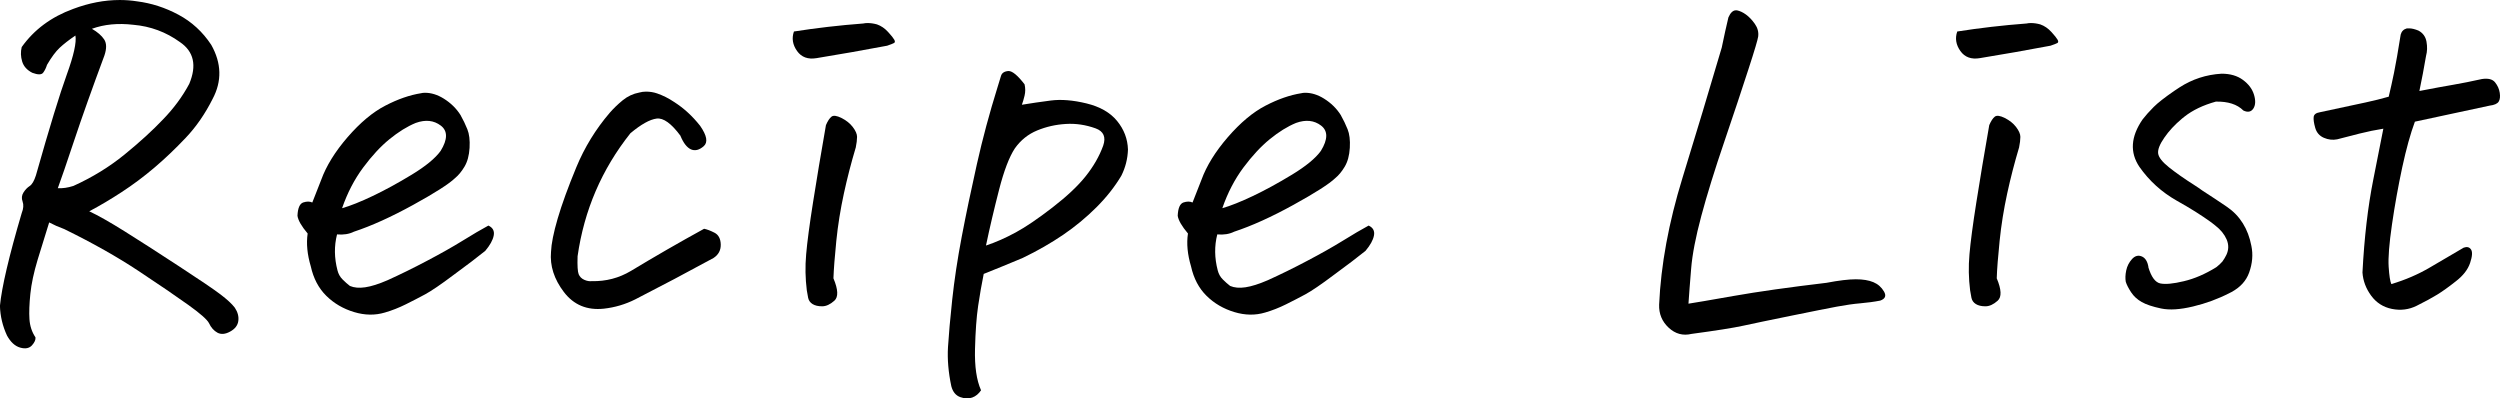 <?xml version="1.0" encoding="UTF-8"?><svg id="_イヤー_2" xmlns="http://www.w3.org/2000/svg" viewBox="0 0 390.46 62.23"><g id="_ザイン"><g><path d="M13.94,33c1.39,.65,3.22,1.69,5.51,3.12,2.29,1.43,5.1,3.24,8.42,5.41,3.33,2.17,5.51,3.65,6.55,4.44,1.04,.79,1.79,1.48,2.25,2.08,.46,.69,.65,1.39,.55,2.08-.09,.69-.52,1.25-1.28,1.66-.76,.42-1.42,.47-1.98,.17-.55-.3-1-.8-1.32-1.49-.28-.55-1.35-1.5-3.22-2.84-1.87-1.34-4.46-3.11-7.77-5.3-3.3-2.19-7.18-4.38-11.61-6.55-.88-.32-1.66-.67-2.36-1.04-.6,1.9-1.2,3.84-1.8,5.82-.6,1.99-.98,3.77-1.14,5.34-.16,1.57-.21,2.89-.14,3.95,.07,1.06,.38,2.01,.94,2.84,.05,.37-.14,.79-.55,1.25-.42,.46-1.03,.58-1.84,.35-.81-.23-1.49-.86-2.05-1.87-.69-1.48-1.06-3.03-1.11-4.65,.28-2.91,1.41-7.74,3.4-14.49,.28-.69,.32-1.29,.14-1.8-.19-.51-.14-.98,.14-1.42,.28-.44,.6-.77,.97-1.01s.69-.79,.97-1.66c2.12-7.49,3.73-12.73,4.82-15.74,1.09-3,1.54-5.04,1.35-6.1-1.02,.69-1.84,1.33-2.46,1.91-.62,.58-1.28,1.47-1.98,2.67-.14,.46-.34,.87-.59,1.21-.25,.35-.82,.36-1.7,.03-.83-.42-1.36-1.01-1.59-1.77s-.25-1.51-.07-2.25c1.94-2.73,4.62-4.71,8.04-5.96,2.45-.92,4.88-1.39,7.28-1.39,.92,0,1.83,.07,2.7,.21,2.22,.28,4.37,.97,6.45,2.08s3.79,2.68,5.13,4.71c1.62,2.87,1.69,5.69,.21,8.46-1.16,2.31-2.55,4.33-4.2,6.07s-3.28,3.29-4.92,4.68c-1.64,1.39-3.33,2.65-5.06,3.78-1.73,1.13-3.43,2.14-5.1,3.02Zm.42-28.5c.88,.51,1.51,1.06,1.91,1.66,.39,.6,.4,1.43,.04,2.5-1.94,5.22-3.51,9.64-4.71,13.24-1.2,3.61-2.06,6.1-2.57,7.49,.74,.05,1.55-.07,2.43-.35,2.96-1.34,5.63-2.98,8.01-4.92s4.38-3.77,6-5.48c1.66-1.71,3.03-3.56,4.09-5.55,1.2-2.87,.72-5.04-1.46-6.52-2.17-1.57-4.6-2.47-7.28-2.7-2.4-.28-4.55-.07-6.45,.62Z"/><path d="M48.78,31.62c.18-.46,.65-1.64,1.39-3.54,.79-2.17,2.16-4.39,4.12-6.66,1.96-2.26,3.93-3.91,5.89-4.92,1.96-1.02,3.82-1.66,5.58-1.94,.18-.05,.39-.07,.62-.07,.97,0,1.94,.3,2.91,.9,1.11,.69,1.99,1.55,2.63,2.57,.42,.74,.77,1.48,1.07,2.22,.3,.74,.42,1.71,.35,2.91-.07,1.2-.34,2.18-.8,2.95s-.95,1.35-1.46,1.77c-.97,.93-3.15,2.32-6.55,4.19-3.4,1.87-6.48,3.27-9.26,4.19-.74,.37-1.62,.51-2.63,.42-.46,1.8-.44,3.67,.07,5.62,.14,.55,.4,1.03,.8,1.42,.39,.39,.77,.73,1.14,1.01,.65,.28,1.44,.35,2.39,.21s2.12-.51,3.5-1.11c1.94-.88,3.99-1.88,6.14-3.02,2.15-1.13,4.01-2.18,5.58-3.15s2.91-1.76,4.02-2.36c.69,.32,.97,.84,.83,1.56-.14,.72-.58,1.51-1.32,2.39-1.2,.97-2.84,2.22-4.92,3.74-2.03,1.53-3.53,2.54-4.47,3.05-.95,.51-1.95,1.03-3.02,1.56s-2.15,.96-3.26,1.28c-1.53,.46-3.13,.44-4.82-.07-1.69-.51-3.13-1.35-4.33-2.53-1.2-1.18-2.01-2.71-2.43-4.61-.55-1.85-.72-3.56-.49-5.13-.97-1.15-1.5-2.08-1.59-2.77,.05-1.2,.35-1.89,.9-2.08,.55-.18,1.02-.18,1.39,0Zm4.65,.9c1.29-.37,2.89-1.01,4.78-1.91,1.89-.9,3.93-2.01,6.1-3.33,2.17-1.32,3.67-2.55,4.51-3.71,1.11-1.8,1.12-3.12,.03-3.95s-2.39-.97-3.92-.42c-1.34,.55-2.7,1.4-4.09,2.53-1.39,1.13-2.76,2.61-4.12,4.44-1.36,1.83-2.46,3.94-3.29,6.34Z"/><path d="M106.29,21.22c-1.43-1.94-2.68-2.84-3.74-2.7s-2.43,.9-4.09,2.29c-4.48,5.64-7.23,12.04-8.25,19.21-.05,1.48,.01,2.42,.17,2.81,.16,.39,.45,.68,.87,.87,.42,.19,.81,.25,1.18,.21,2.22,.05,4.25-.49,6.1-1.59,3.74-2.26,7.56-4.46,11.44-6.59,.46,.09,1.01,.3,1.63,.62,.62,.32,.95,.94,.97,1.84s-.36,1.61-1.14,2.11c-4.07,2.22-8.14,4.37-12.2,6.45-1.57,.79-3.21,1.27-4.92,1.46-2.63,.28-4.71-.59-6.24-2.6s-2.2-4.1-2.01-6.27c.05-1.25,.39-2.98,1.04-5.2,.65-2.22,1.62-4.89,2.91-8.01,1.29-3.12,3.03-5.95,5.2-8.49,.6-.69,1.28-1.35,2.05-1.98,.76-.62,1.63-1.03,2.6-1.21,.32-.09,.67-.14,1.04-.14,.6,0,1.18,.09,1.73,.28,.92,.32,1.8,.76,2.63,1.32,1.53,.97,2.89,2.22,4.09,3.74,1.06,1.53,1.25,2.59,.55,3.19-.69,.6-1.35,.76-1.98,.49-.62-.28-1.17-.97-1.63-2.08Z"/><path d="M124,4.92c3.51-.55,7.12-.97,10.82-1.25,.23-.05,.46-.07,.69-.07,.46,0,.95,.07,1.46,.21,.65,.23,1.22,.62,1.73,1.18,.51,.55,.83,.96,.97,1.21,.14,.25,.13,.43-.04,.52-.16,.09-.52,.23-1.07,.42-3.65,.69-7.33,1.34-11.02,1.94-1.34,.23-2.36-.14-3.05-1.11s-.86-1.99-.49-3.05Zm9.64,18.17c-.69,2.31-1.31,4.69-1.84,7.14-.53,2.45-.93,4.91-1.18,7.38-.25,2.47-.4,4.43-.45,5.86,.74,1.76,.79,2.92,.14,3.5-.65,.58-1.28,.87-1.91,.87s-1.12-.12-1.49-.35c-.37-.23-.6-.55-.69-.97-.09-.42-.16-.81-.21-1.18-.23-1.85-.27-3.72-.1-5.62,.16-1.89,.52-4.61,1.08-8.15s1.22-7.55,2.01-12.03c.28-.65,.57-1.09,.87-1.32,.3-.23,.82-.16,1.56,.21,.74,.37,1.33,.84,1.77,1.42,.44,.58,.66,1.09,.66,1.53s-.07,1.01-.21,1.7Z"/><path d="M153.23,60.95c-.37,.55-.83,.94-1.39,1.14s-1.18,.18-1.87-.07c-.69-.25-1.16-.82-1.39-1.7-.46-2.17-.63-4.21-.52-6.1,.12-1.9,.33-4.37,.66-7.42s.82-6.33,1.49-9.85c.67-3.51,1.46-7.28,2.36-11.3s1.98-8.02,3.22-12c.23-.74,.42-1.34,.55-1.8,.14-.46,.53-.72,1.18-.76,.6,0,1.43,.69,2.5,2.08,.14,.6,.14,1.19,0,1.77-.14,.58-.28,1.05-.42,1.42,1.39-.23,2.89-.45,4.51-.66s3.48-.06,5.58,.45c2.1,.51,3.7,1.42,4.78,2.74,1.08,1.32,1.65,2.81,1.7,4.47-.05,1.43-.39,2.8-1.04,4.09-1.02,1.71-2.31,3.35-3.88,4.92-1.57,1.57-3.31,3.01-5.2,4.3-1.9,1.29-4,2.5-6.31,3.61-2.08,.88-4.12,1.71-6.1,2.5-.32,1.57-.61,3.24-.87,4.99s-.42,4-.49,6.73c-.07,2.73,.24,4.88,.94,6.45Zm.76-22.6c1.53-.51,3.07-1.19,4.65-2.05,1.57-.85,3.48-2.15,5.72-3.88,2.24-1.73,3.98-3.36,5.2-4.89s2.14-3.12,2.74-4.78c.46-1.34,.07-2.24-1.18-2.7-1.53-.55-3.08-.79-4.65-.69-1.57,.09-3.06,.43-4.47,1.01-1.41,.58-2.58,1.51-3.5,2.81-.88,1.34-1.7,3.49-2.46,6.45-.76,2.96-1.45,5.87-2.05,8.74Z"/><path d="M186.26,31.62c.18-.46,.65-1.64,1.39-3.54,.79-2.17,2.16-4.39,4.12-6.66,1.96-2.26,3.93-3.91,5.89-4.92,1.96-1.02,3.82-1.66,5.58-1.94,.18-.05,.39-.07,.62-.07,.97,0,1.94,.3,2.91,.9,1.11,.69,1.99,1.55,2.63,2.57,.42,.74,.77,1.48,1.07,2.22,.3,.74,.42,1.71,.35,2.91-.07,1.2-.34,2.18-.8,2.95s-.95,1.35-1.46,1.77c-.97,.93-3.16,2.32-6.55,4.19s-6.48,3.27-9.26,4.19c-.74,.37-1.62,.51-2.63,.42-.46,1.8-.44,3.67,.07,5.62,.14,.55,.4,1.03,.8,1.42,.39,.39,.77,.73,1.14,1.01,.65,.28,1.45,.35,2.39,.21s2.12-.51,3.5-1.11c1.94-.88,3.99-1.88,6.14-3.02,2.15-1.13,4.01-2.18,5.58-3.15s2.91-1.76,4.02-2.36c.69,.32,.97,.84,.83,1.56-.14,.72-.58,1.51-1.32,2.39-1.2,.97-2.84,2.22-4.92,3.74-2.03,1.53-3.53,2.54-4.47,3.05-.95,.51-1.95,1.03-3.02,1.56s-2.15,.96-3.26,1.28c-1.53,.46-3.13,.44-4.82-.07-1.69-.51-3.13-1.35-4.33-2.53-1.2-1.18-2.01-2.71-2.43-4.61-.55-1.85-.72-3.56-.48-5.13-.97-1.15-1.5-2.08-1.6-2.77,.05-1.2,.35-1.89,.9-2.08,.55-.18,1.02-.18,1.39,0Zm4.64,.9c1.29-.37,2.89-1.01,4.79-1.91,1.89-.9,3.93-2.01,6.1-3.33,2.17-1.32,3.67-2.55,4.51-3.71,1.11-1.8,1.12-3.12,.04-3.95s-2.39-.97-3.92-.42c-1.34,.55-2.7,1.4-4.09,2.53-1.39,1.13-2.76,2.61-4.13,4.44-1.36,1.83-2.46,3.94-3.29,6.34Z"/><path d="M263.71,47.43c.92-.14,3.28-.54,7.07-1.21,3.79-.67,8.62-1.35,14.49-2.05,1.94-.37,3.47-.55,4.58-.55s2.02,.15,2.74,.45c.72,.3,1.27,.79,1.66,1.46,.39,.67,.2,1.14-.59,1.42-.97,.19-2,.32-3.09,.42-1.09,.09-2.31,.27-3.67,.52-1.36,.25-3.74,.73-7.14,1.42s-5.89,1.21-7.49,1.56-4.29,.77-8.08,1.28c-1.34,.32-2.53,0-3.57-.97s-1.54-2.17-1.49-3.61c.28-6.19,1.49-12.78,3.64-19.76,2.15-6.98,4.19-13.77,6.14-20.38,.37-1.8,.72-3.37,1.04-4.71,.32-.74,.72-1.11,1.18-1.11h.14c.46,.09,.94,.31,1.42,.66s.95,.83,1.39,1.46,.61,1.28,.52,1.98c-.05,.42-.55,2.13-1.53,5.13-.97,3.01-2.22,6.75-3.74,11.23-1.53,4.48-2.73,8.37-3.61,11.65-.88,3.28-1.41,6.03-1.59,8.25-.19,2.22-.32,4.05-.42,5.48Z"/><path d="M305.69,4.92c3.51-.55,7.12-.97,10.82-1.25,.23-.05,.46-.07,.69-.07,.46,0,.95,.07,1.46,.21,.65,.23,1.22,.62,1.73,1.18s.83,.96,.97,1.21c.14,.25,.13,.43-.03,.52-.16,.09-.52,.23-1.08,.42-3.65,.69-7.33,1.34-11.02,1.94-1.34,.23-2.36-.14-3.05-1.11s-.86-1.99-.49-3.05Zm9.64,18.17c-.69,2.31-1.31,4.69-1.84,7.14-.53,2.45-.93,4.91-1.18,7.38-.25,2.47-.41,4.43-.45,5.86,.74,1.76,.79,2.92,.14,3.5-.65,.58-1.28,.87-1.91,.87s-1.12-.12-1.49-.35-.6-.55-.69-.97-.16-.81-.21-1.18c-.23-1.85-.27-3.72-.1-5.62,.16-1.89,.52-4.61,1.08-8.15s1.22-7.55,2.01-12.03c.28-.65,.57-1.09,.87-1.32,.3-.23,.82-.16,1.56,.21,.74,.37,1.33,.84,1.77,1.42,.44,.58,.66,1.09,.66,1.53s-.07,1.01-.21,1.7Z"/><path d="M335.54,41.74c.46,1.53,1.09,2.37,1.87,2.53,.79,.16,2.01,.05,3.67-.35,1.66-.39,3.35-1.12,5.06-2.18,.37-.28,.69-.58,.97-.9,.23-.32,.44-.67,.62-1.04,.37-.79,.38-1.58,.04-2.39-.35-.81-.94-1.54-1.77-2.18l-.62-.49c-1.53-1.11-3.33-2.24-5.41-3.4-2.36-1.34-4.3-3.1-5.82-5.27-1.53-2.26-1.36-4.74,.49-7.42,.46-.6,1.04-1.25,1.73-1.94,.65-.65,1.71-1.48,3.19-2.5l.83-.55c1.99-1.29,4.18-2.01,6.59-2.15,1.34,0,2.45,.32,3.33,.97,.88,.65,1.46,1.42,1.73,2.32s.24,1.62-.1,2.15c-.35,.53-.87,.64-1.56,.31-.97-.97-2.4-1.43-4.3-1.39-1.99,.55-3.63,1.34-4.92,2.36l-.35,.28c-1.16,.97-2.08,1.97-2.77,2.98-.74,1.06-1.06,1.9-.97,2.5,.09,.6,.66,1.32,1.7,2.15s2.39,1.78,4.06,2.84c.37,.23,.74,.49,1.11,.76,1.29,.83,2.59,1.69,3.88,2.57,2.03,1.39,3.3,3.42,3.81,6.1,.28,1.34,.16,2.73-.35,4.16-.46,1.29-1.39,2.31-2.77,3.05l-.28,.14c-1.8,.93-3.71,1.63-5.72,2.11s-3.67,.59-4.99,.31-2.32-.61-3.02-1.01-1.25-.9-1.66-1.53-.69-1.17-.83-1.63c-.09-.51-.07-1.1,.07-1.77,.14-.67,.44-1.26,.9-1.77,.46-.51,.97-.65,1.53-.42,.55,.23,.9,.79,1.04,1.66Z"/><path d="M377.17,19c-.69,1.85-1.35,4.23-1.98,7.14-.62,2.91-1.16,5.88-1.6,8.91-.44,3.03-.61,5.23-.52,6.62,.09,1.39,.23,2.29,.42,2.7,2.17-.65,4.18-1.51,6.03-2.6,1.85-1.09,3.61-2.11,5.27-3.09,.51-.18,.89-.09,1.14,.28,.25,.37,.21,1.07-.14,2.11-.35,1.04-1.1,2-2.25,2.88-1.11,.88-2.08,1.57-2.91,2.08-.83,.51-1.9,1.09-3.19,1.73-1.2,.6-2.49,.76-3.85,.49s-2.45-.97-3.26-2.08c-.81-1.11-1.26-2.31-1.35-3.61,.28-5.41,.84-10.26,1.7-14.56s1.38-6.93,1.56-7.9c-1.2,.19-2.44,.44-3.71,.76-1.27,.32-2.44,.62-3.5,.9-.69,.14-1.39,.06-2.08-.24-.69-.3-1.14-.82-1.35-1.56-.21-.74-.29-1.31-.24-1.7,.05-.39,.37-.63,.97-.73l7.14-1.53c1.29-.28,2.5-.58,3.61-.9,.28-1.15,.55-2.4,.83-3.74,.28-1.34,.62-3.33,1.04-5.96,.14-.51,.46-.83,.97-.97h.35c.42,0,.9,.12,1.46,.35,.69,.37,1.11,.95,1.25,1.73,.14,.79,.12,1.53-.07,2.22-.32,1.9-.67,3.72-1.04,5.48,2.17-.42,3.93-.74,5.27-.97,1.34-.23,2.84-.53,4.51-.9,.97-.14,1.65,.03,2.04,.52s.64,1.03,.73,1.63c.09,.6,.04,1.06-.17,1.39-.21,.32-.68,.53-1.42,.62l-11.65,2.5Z"/></g></g></svg>